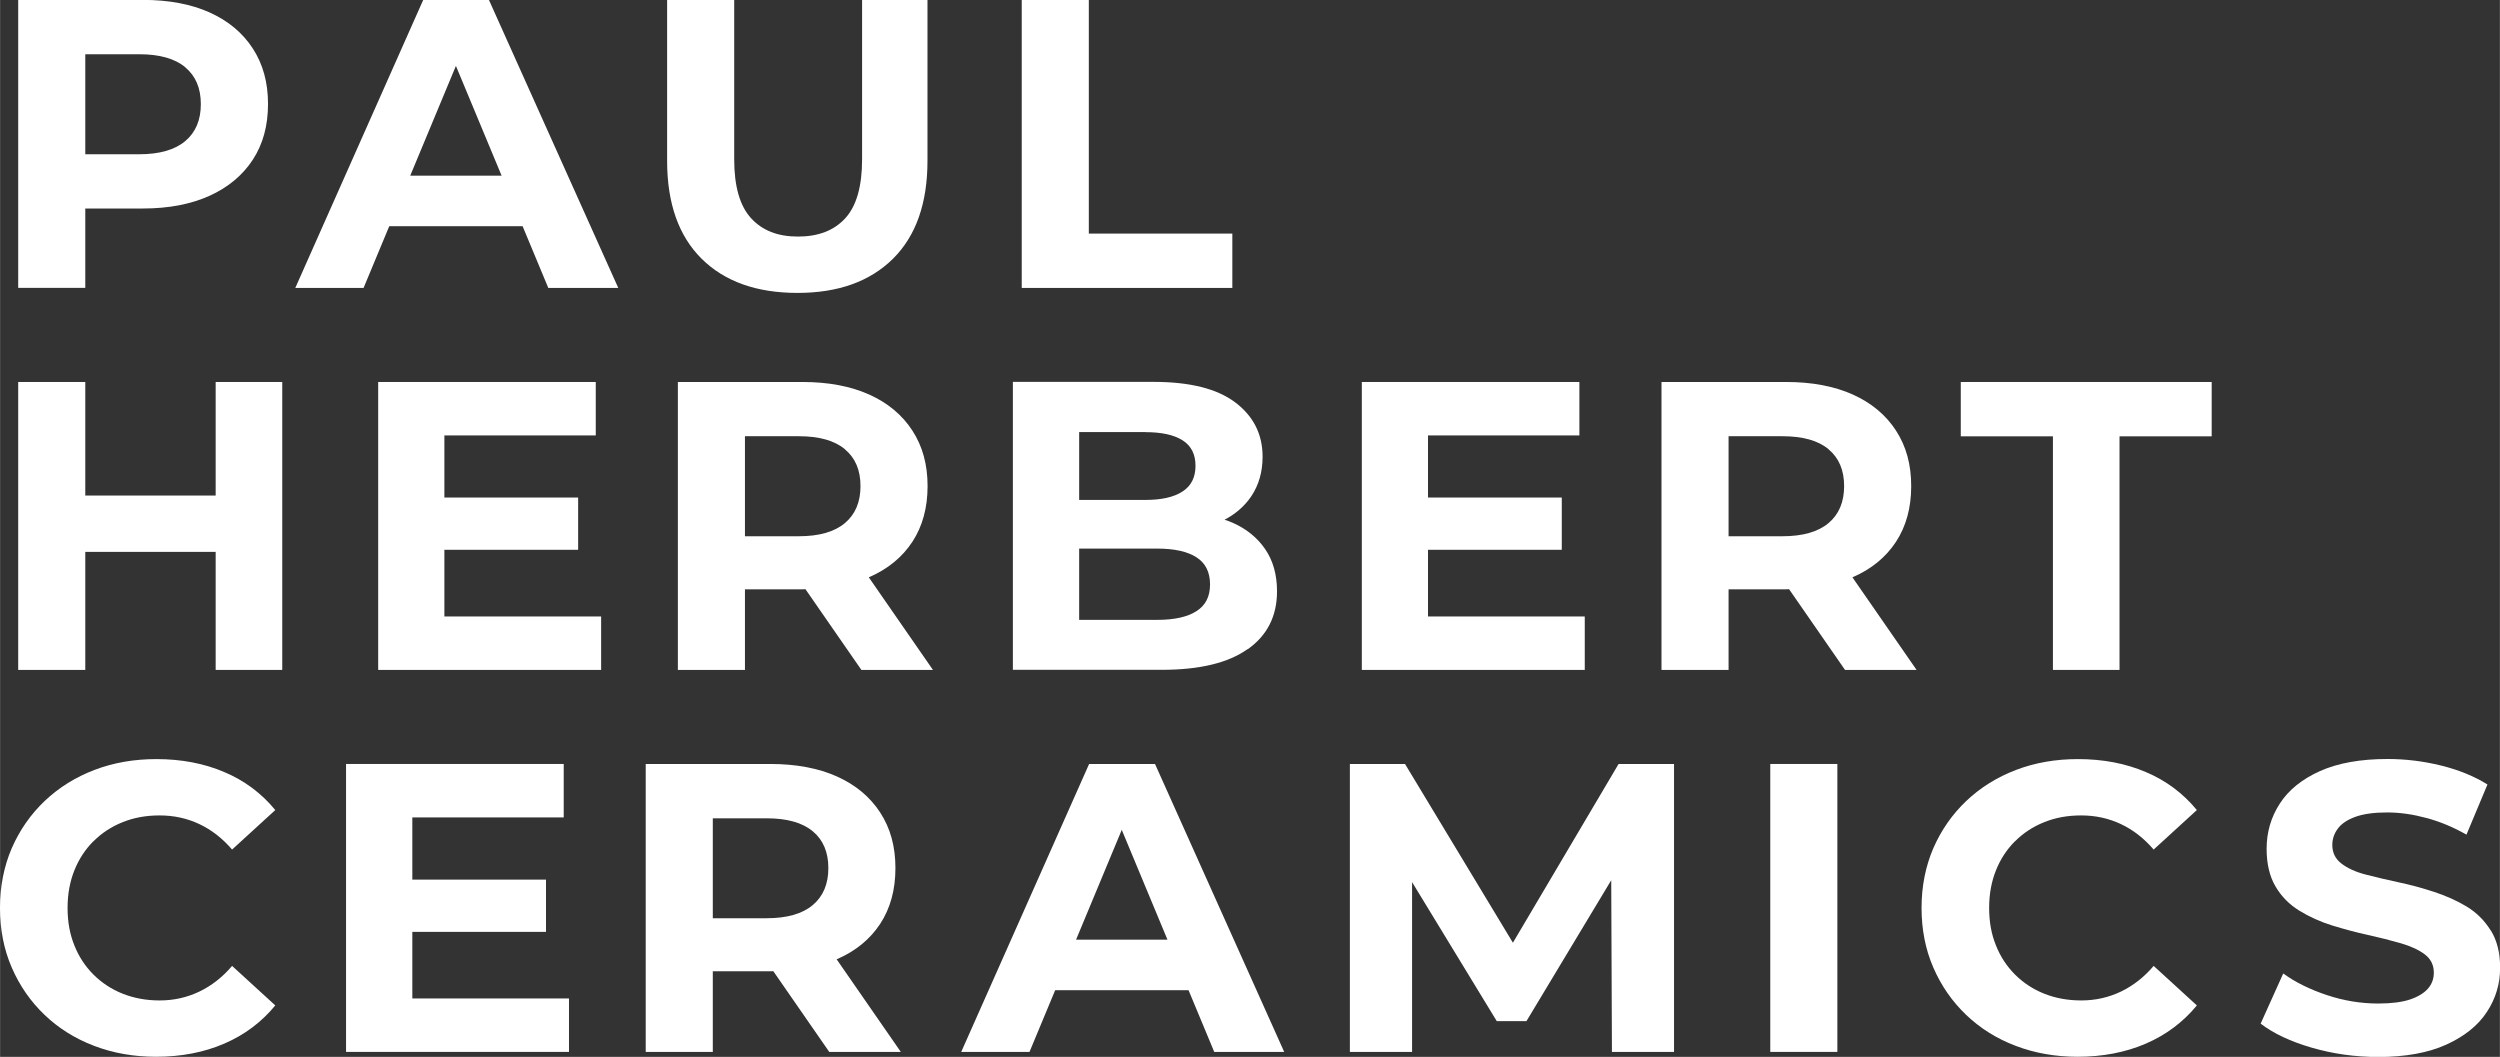 <?xml version="1.0" encoding="UTF-8"?>
<svg id="Layer_1" data-name="Layer 1" xmlns="http://www.w3.org/2000/svg" width="88.61mm" height="37.46mm" viewBox="0 0 251.17 106.19">
  <rect x="0" y="0" width="251.17" height="106.19" fill="#333333" stroke="none"/>
  <defs>
    <style>
      .cls-1 {
        fill: #fff;
        stroke-width: 0px;
      }
    </style>
  </defs>
  <path class="cls-1" d="M8.56,20.95h5.79c2.59,0,4.82-.43,6.7-1.28,1.87-.85,3.32-2.06,4.34-3.62,1.02-1.56,1.53-3.42,1.53-5.6s-.51-4.01-1.53-5.58c-1.02-1.57-2.47-2.78-4.34-3.62-1.87-.84-4.11-1.26-6.7-1.26H1.82v28.93h6.74v-7.98ZM18.6,6.76c1.05.87,1.57,2.1,1.57,3.7s-.52,2.84-1.57,3.72c-1.05.88-2.59,1.32-4.63,1.32h-5.41V5.45h5.41c2.04,0,3.58.43,4.63,1.3Z"/>
  <path class="cls-1" d="M42.51,0l-12.85,28.93h6.86l2.58-6.2h13.4l2.58,6.2h7.03L49.12,0h-6.61ZM41.21,17.65l4.59-11.03,4.59,11.03h-9.17Z"/>
  <path class="cls-1" d="M80.12,29.43c4.08,0,7.27-1.14,9.59-3.43,2.31-2.29,3.47-5.57,3.47-9.84V0h-6.57v16c0,2.73-.57,4.71-1.69,5.93-1.13,1.23-2.71,1.84-4.75,1.84s-3.58-.61-4.71-1.84c-1.13-1.23-1.7-3.2-1.7-5.93V0h-6.74v16.16c0,4.27,1.16,7.55,3.47,9.84,2.32,2.29,5.52,3.43,9.63,3.43Z"/>
  <polygon class="cls-1" points="123.81 23.47 109.39 23.47 109.39 0 102.65 0 102.65 28.93 123.81 28.93 123.81 23.47"/>
  <polygon class="cls-1" points="21.66 49.79 8.56 49.79 8.56 38.38 1.82 38.38 1.82 67.31 8.56 67.31 8.56 55.45 21.66 55.45 21.66 67.31 28.35 67.31 28.35 38.38 21.66 38.38 21.66 49.79"/>
  <polygon class="cls-1" points="44.64 55.24 58.08 55.24 58.08 49.99 44.64 49.99 44.64 43.75 59.85 43.75 59.85 38.38 37.99 38.38 37.99 67.31 60.39 67.31 60.39 61.94 44.64 61.94 44.64 55.24"/>
  <path class="cls-1" d="M87.32,57.99c1.87-.81,3.32-2,4.34-3.55,1.02-1.56,1.53-3.42,1.53-5.6s-.51-4.01-1.53-5.58c-1.02-1.57-2.47-2.78-4.34-3.62-1.87-.84-4.11-1.26-6.7-1.26h-12.52v28.93h6.74v-8.1h5.79c.1,0,.19-.01.29-.01l5.62,8.11h7.19l-6.45-9.31s.03,0,.04-.01ZM84.88,45.14c1.05.87,1.57,2.1,1.57,3.7s-.52,2.84-1.57,3.72c-1.05.88-2.59,1.32-4.63,1.32h-5.41v-10.05h5.41c2.04,0,3.58.43,4.63,1.3Z"/>
  <path class="cls-1" d="M125.36,65.23c1.96-1.39,2.94-3.33,2.94-5.81,0-1.68-.4-3.1-1.2-4.26-.8-1.16-1.9-2.04-3.29-2.65-.25-.11-.51-.2-.78-.29,1.12-.59,2.03-1.38,2.7-2.38.74-1.12,1.12-2.43,1.12-3.95,0-2.26-.92-4.08-2.75-5.46-1.83-1.38-4.57-2.06-8.2-2.06h-14.14v28.93h14.96c3.8,0,6.68-.69,8.64-2.09ZM115.07,43.42c1.63,0,2.87.27,3.74.82.87.55,1.3,1.41,1.3,2.56s-.43,2.02-1.3,2.58c-.87.57-2.11.85-3.74.85h-6.65v-6.82h6.65ZM108.42,62.27v-7.15h7.85c1.71,0,3.02.29,3.93.87.91.58,1.37,1.49,1.37,2.73s-.46,2.11-1.37,2.69c-.91.58-2.22.87-3.93.87h-7.85Z"/>
  <polygon class="cls-1" points="159.22 61.94 143.47 61.94 143.47 55.24 156.91 55.24 156.91 49.99 143.47 49.99 143.47 43.75 158.68 43.75 158.68 38.38 136.82 38.38 136.82 67.31 159.22 67.31 159.22 61.94"/>
  <path class="cls-1" d="M186.15,57.99c1.87-.81,3.32-2,4.34-3.55,1.02-1.56,1.53-3.42,1.53-5.6s-.51-4.01-1.53-5.58c-1.02-1.57-2.47-2.78-4.34-3.62-1.87-.84-4.11-1.26-6.7-1.26h-12.52v28.93h6.74v-8.1h5.79c.1,0,.19-.01.29-.01l5.62,8.11h7.19l-6.45-9.31s.03,0,.04-.01ZM183.71,45.14c1.05.87,1.57,2.1,1.57,3.7s-.52,2.84-1.57,3.72c-1.05.88-2.59,1.32-4.63,1.32h-5.41v-10.05h5.41c2.04,0,3.58.43,4.63,1.3Z"/>
  <polygon class="cls-1" points="197 43.84 206.26 43.84 206.26 67.31 212.95 67.31 212.95 43.84 222.21 43.84 222.21 38.38 197 38.38 197 43.84"/>
  <path class="cls-1" d="M9.38,84.53c.83-.83,1.8-1.47,2.93-1.92,1.13-.46,2.37-.68,3.72-.68,1.43,0,2.76.29,3.99.87,1.23.58,2.32,1.43,3.29,2.56l4.34-3.97c-1.38-1.68-3.09-2.96-5.13-3.82-2.04-.87-4.31-1.3-6.82-1.3-2.23,0-4.31.36-6.22,1.09-1.91.73-3.58,1.77-5,3.12-1.42,1.35-2.52,2.94-3.31,4.75-.78,1.82-1.18,3.82-1.18,5.99s.39,4.17,1.18,5.99c.79,1.82,1.88,3.4,3.29,4.75,1.41,1.35,3.06,2.39,4.98,3.12,1.91.73,3.99,1.1,6.22,1.1,2.53,0,4.82-.44,6.86-1.32,2.04-.88,3.75-2.16,5.13-3.84l-4.34-3.97c-.96,1.13-2.06,1.99-3.29,2.58-1.23.59-2.56.89-3.99.89-1.35,0-2.59-.23-3.72-.68-1.13-.45-2.11-1.1-2.93-1.92-.83-.83-1.47-1.8-1.92-2.94-.46-1.13-.68-2.38-.68-3.76s.23-2.63.68-3.76c.45-1.13,1.09-2.11,1.92-2.94Z"/>
  <polygon class="cls-1" points="41.42 93.63 54.85 93.63 54.85 88.38 41.42 88.38 41.42 82.13 56.63 82.13 56.63 76.76 34.76 76.76 34.76 105.69 57.16 105.69 57.16 100.32 41.42 100.32 41.42 93.63"/>
  <path class="cls-1" d="M84.09,96.37c1.87-.81,3.32-2,4.34-3.55,1.02-1.56,1.53-3.42,1.53-5.6s-.51-4.01-1.53-5.58c-1.02-1.57-2.47-2.78-4.34-3.62-1.87-.84-4.11-1.26-6.7-1.26h-12.52v28.93h6.74v-8.1h5.79c.1,0,.19-.01.29-.01l5.62,8.11h7.19l-6.45-9.31s.03,0,.04-.01ZM81.65,83.52c1.05.87,1.57,2.1,1.57,3.7s-.52,2.84-1.57,3.72c-1.05.88-2.59,1.32-4.63,1.32h-5.41v-10.04h5.41c2.04,0,3.58.43,4.63,1.3Z"/>
  <path class="cls-1" d="M109.42,76.76l-12.85,28.93h6.86l2.58-6.2h13.4l2.58,6.2h7.03l-12.98-28.93h-6.61ZM108.11,94.41l4.59-11.03,4.59,11.03h-9.17Z"/>
  <polygon class="cls-1" points="152 94.72 141.16 76.76 135.62 76.76 135.62 105.69 141.87 105.69 141.87 88.63 150.38 102.6 153.36 102.6 161.88 88.44 161.95 105.69 168.19 105.69 168.19 76.76 162.62 76.76 152 94.72"/>
  <rect class="cls-1" x="177.86" y="76.76" width="6.74" height="28.93"/>
  <path class="cls-1" d="M202.45,84.53c.83-.83,1.8-1.47,2.93-1.92,1.13-.46,2.37-.68,3.72-.68,1.43,0,2.76.29,3.99.87,1.23.58,2.32,1.43,3.29,2.56l4.34-3.97c-1.38-1.68-3.09-2.96-5.13-3.82-2.04-.87-4.31-1.3-6.82-1.3-2.23,0-4.31.36-6.22,1.09-1.91.73-3.58,1.77-5,3.12-1.42,1.35-2.52,2.94-3.31,4.75-.78,1.82-1.18,3.82-1.18,5.99s.39,4.17,1.18,5.99c.79,1.82,1.88,3.4,3.29,4.75,1.41,1.35,3.06,2.39,4.98,3.12,1.91.73,3.99,1.1,6.22,1.1,2.53,0,4.82-.44,6.86-1.32,2.04-.88,3.75-2.16,5.13-3.84l-4.34-3.97c-.96,1.13-2.06,1.99-3.29,2.58-1.23.59-2.56.89-3.99.89-1.35,0-2.59-.23-3.72-.68-1.13-.45-2.11-1.1-2.93-1.92-.83-.83-1.47-1.8-1.92-2.94-.46-1.13-.68-2.38-.68-3.76s.23-2.63.68-3.76c.45-1.13,1.09-2.11,1.92-2.94Z"/>
  <path class="cls-1" d="M250.24,93.48c-.62-1-1.43-1.8-2.42-2.4-.99-.59-2.08-1.08-3.27-1.47s-2.38-.71-3.6-.97c-1.21-.26-2.32-.52-3.31-.78-.99-.26-1.79-.63-2.4-1.1-.61-.47-.91-1.09-.91-1.86,0-.61.19-1.16.56-1.65.37-.5.96-.89,1.76-1.18.8-.29,1.86-.44,3.18-.44s2.59.19,3.97.56c1.38.37,2.71.93,4.01,1.67l2.11-5.04c-1.32-.82-2.87-1.46-4.65-1.9-1.78-.44-3.58-.66-5.39-.66-2.73,0-4.99.41-6.8,1.22-1.8.81-3.15,1.9-4.03,3.27-.88,1.36-1.32,2.87-1.32,4.53,0,1.51.3,2.78.89,3.78.59,1.01,1.39,1.82,2.4,2.44s2.11,1.12,3.31,1.49c1.2.37,2.39.69,3.58.95,1.18.26,2.28.54,3.29.83,1,.29,1.81.66,2.42,1.12.61.46.91,1.07.91,1.84,0,.61-.19,1.14-.58,1.59s-.98.82-1.8,1.1c-.81.27-1.88.41-3.2.41-1.74,0-3.46-.28-5.17-.85-1.71-.57-3.17-1.29-4.38-2.17l-2.27,5.04c1.29.99,3.01,1.8,5.15,2.42,2.14.62,4.36.93,6.68.93,2.73,0,5-.42,6.82-1.24,1.82-.83,3.18-1.91,4.07-3.27.9-1.35,1.34-2.84,1.34-4.46,0-1.49-.31-2.74-.93-3.74Z"/>
</svg>